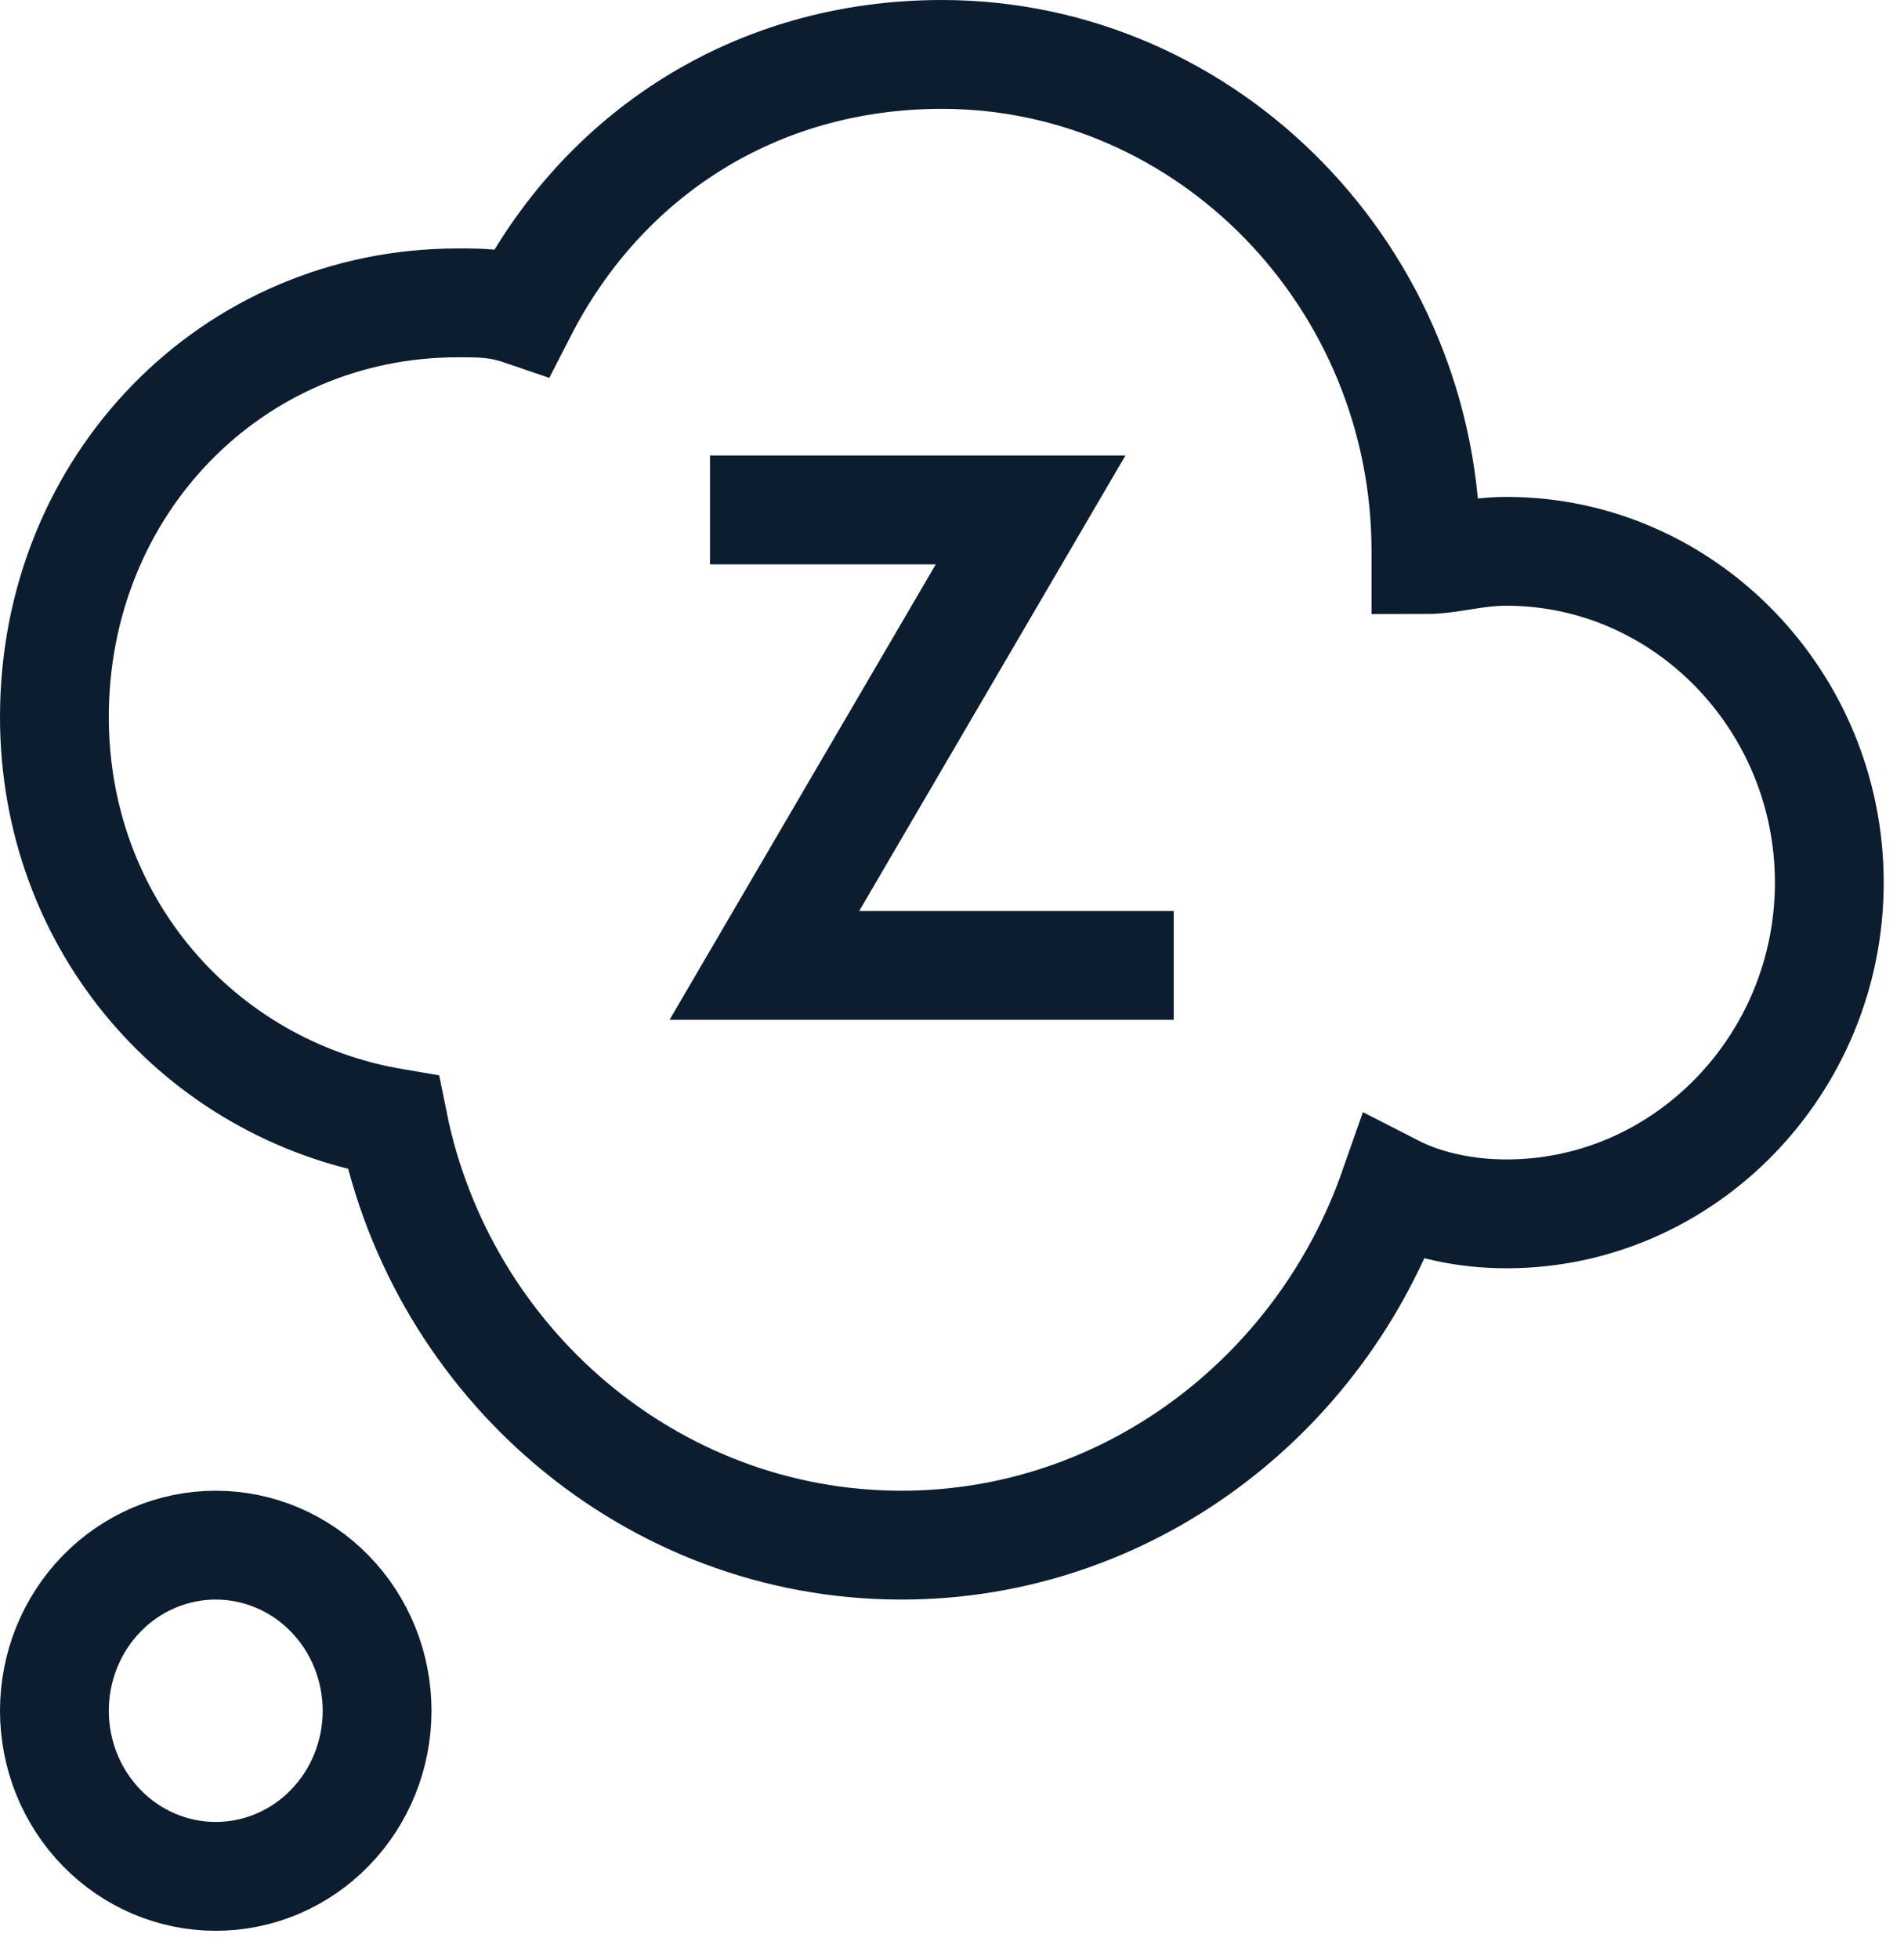 <svg width="35" height="36" viewBox="0 0 35 36" fill="none" xmlns="http://www.w3.org/2000/svg">
<path d="M27.695 10.13C27.101 10.13 26.656 10.282 26.212 10.282V10.13C26.212 5.108 22.207 1 17.313 1C13.902 1 11.085 2.826 9.602 5.717C9.157 5.565 8.86 5.565 8.415 5.565C4.263 5.565 1 8.913 1 13.173C1 16.977 3.669 20.021 7.229 20.629C8.119 25.042 11.974 28.39 16.572 28.39C20.724 28.39 24.284 25.651 25.618 21.847C26.212 22.151 26.953 22.303 27.695 22.303C30.957 22.303 33.627 19.564 33.627 16.216C33.627 12.869 30.957 10.13 27.695 10.13ZM3.966 34.476C4.753 34.476 5.507 34.156 6.063 33.585C6.62 33.014 6.932 32.24 6.932 31.433C6.932 30.626 6.62 29.852 6.063 29.281C5.507 28.71 4.753 28.39 3.966 28.39C3.179 28.39 2.425 28.71 1.869 29.281C1.312 29.852 1 30.626 1 31.433C1 32.24 1.312 33.014 1.869 33.585C2.425 34.156 3.179 34.476 3.966 34.476Z" stroke="#0C1D30" stroke-width="2" stroke-miterlimit="10" stroke-linecap="square"/>
<path d="M14.051 9.369H18.945L14.051 17.738H20.576" stroke="#0C1D30" stroke-width="2" stroke-miterlimit="10" stroke-linecap="square"/>
</svg>

